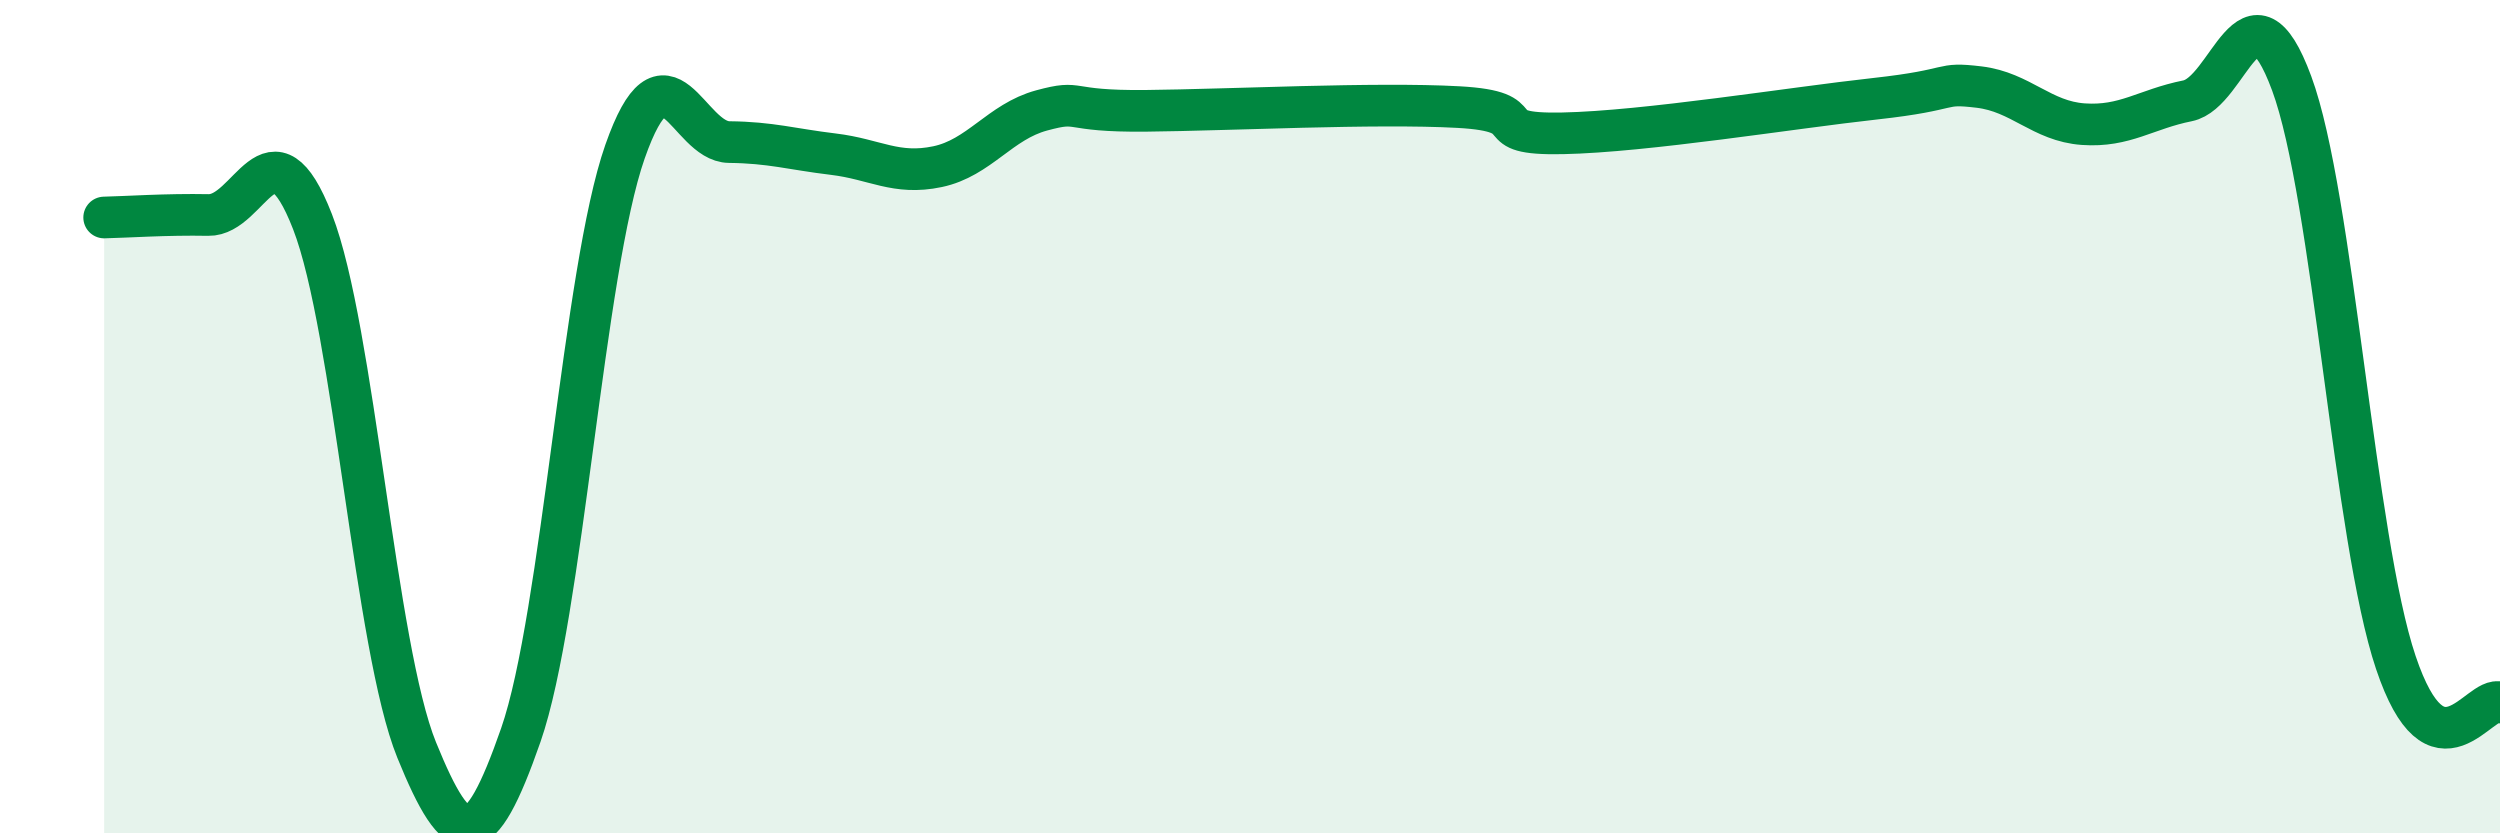 
    <svg width="60" height="20" viewBox="0 0 60 20" xmlns="http://www.w3.org/2000/svg">
      <path
        d="M 2.5,5.22 C 3,5.21 4,5.14 5,5.16 C 6,5.18 6.5,2.75 7.5,5.32 C 8.5,7.89 9,15.54 10,18 C 11,20.46 11.5,20.51 12.5,17.64 C 13.5,14.77 14,6.49 15,3.64 C 16,0.79 16.5,3.4 17.5,3.41 C 18.5,3.42 19,3.58 20,3.7 C 21,3.82 21.5,4.21 22.5,4 C 23.5,3.79 24,2.92 25,2.65 C 26,2.38 25.5,2.68 27.5,2.66 C 29.5,2.64 33,2.46 35,2.57 C 37,2.68 35.5,3.24 37.5,3.2 C 39.5,3.16 43,2.59 45,2.37 C 47,2.15 46.5,1.97 47.5,2.09 C 48.5,2.21 49,2.91 50,2.98 C 51,3.05 51.5,2.62 52.5,2.42 C 53.5,2.22 54,-0.7 55,2 C 56,4.7 56.5,12.93 57.5,15.9 C 58.5,18.87 59.5,16.67 60,16.86L60 20L2.5 20Z"
        fill="#008740"
        opacity="0.1"
        stroke-linecap="round"
        stroke-linejoin="round"
      />
      <path
        d="M 2.5,5.22 C 3,5.21 4,5.14 5,5.16 C 6,5.18 6.5,2.75 7.5,5.32 C 8.5,7.89 9,15.54 10,18 C 11,20.46 11.5,20.51 12.5,17.64 C 13.5,14.77 14,6.49 15,3.64 C 16,0.79 16.5,3.4 17.5,3.41 C 18.5,3.42 19,3.58 20,3.7 C 21,3.82 21.5,4.21 22.5,4 C 23.5,3.79 24,2.92 25,2.65 C 26,2.38 25.5,2.68 27.5,2.66 C 29.5,2.64 33,2.46 35,2.57 C 37,2.68 35.5,3.24 37.5,3.2 C 39.5,3.16 43,2.59 45,2.37 C 47,2.15 46.5,1.97 47.5,2.09 C 48.5,2.21 49,2.91 50,2.98 C 51,3.05 51.5,2.62 52.5,2.42 C 53.5,2.22 54,-0.7 55,2 C 56,4.7 56.5,12.93 57.5,15.9 C 58.5,18.87 59.5,16.67 60,16.86"
        stroke="#008740"
        stroke-width="1"
        fill="none"
        stroke-linecap="round"
        stroke-linejoin="round"
      />
    </svg>
  